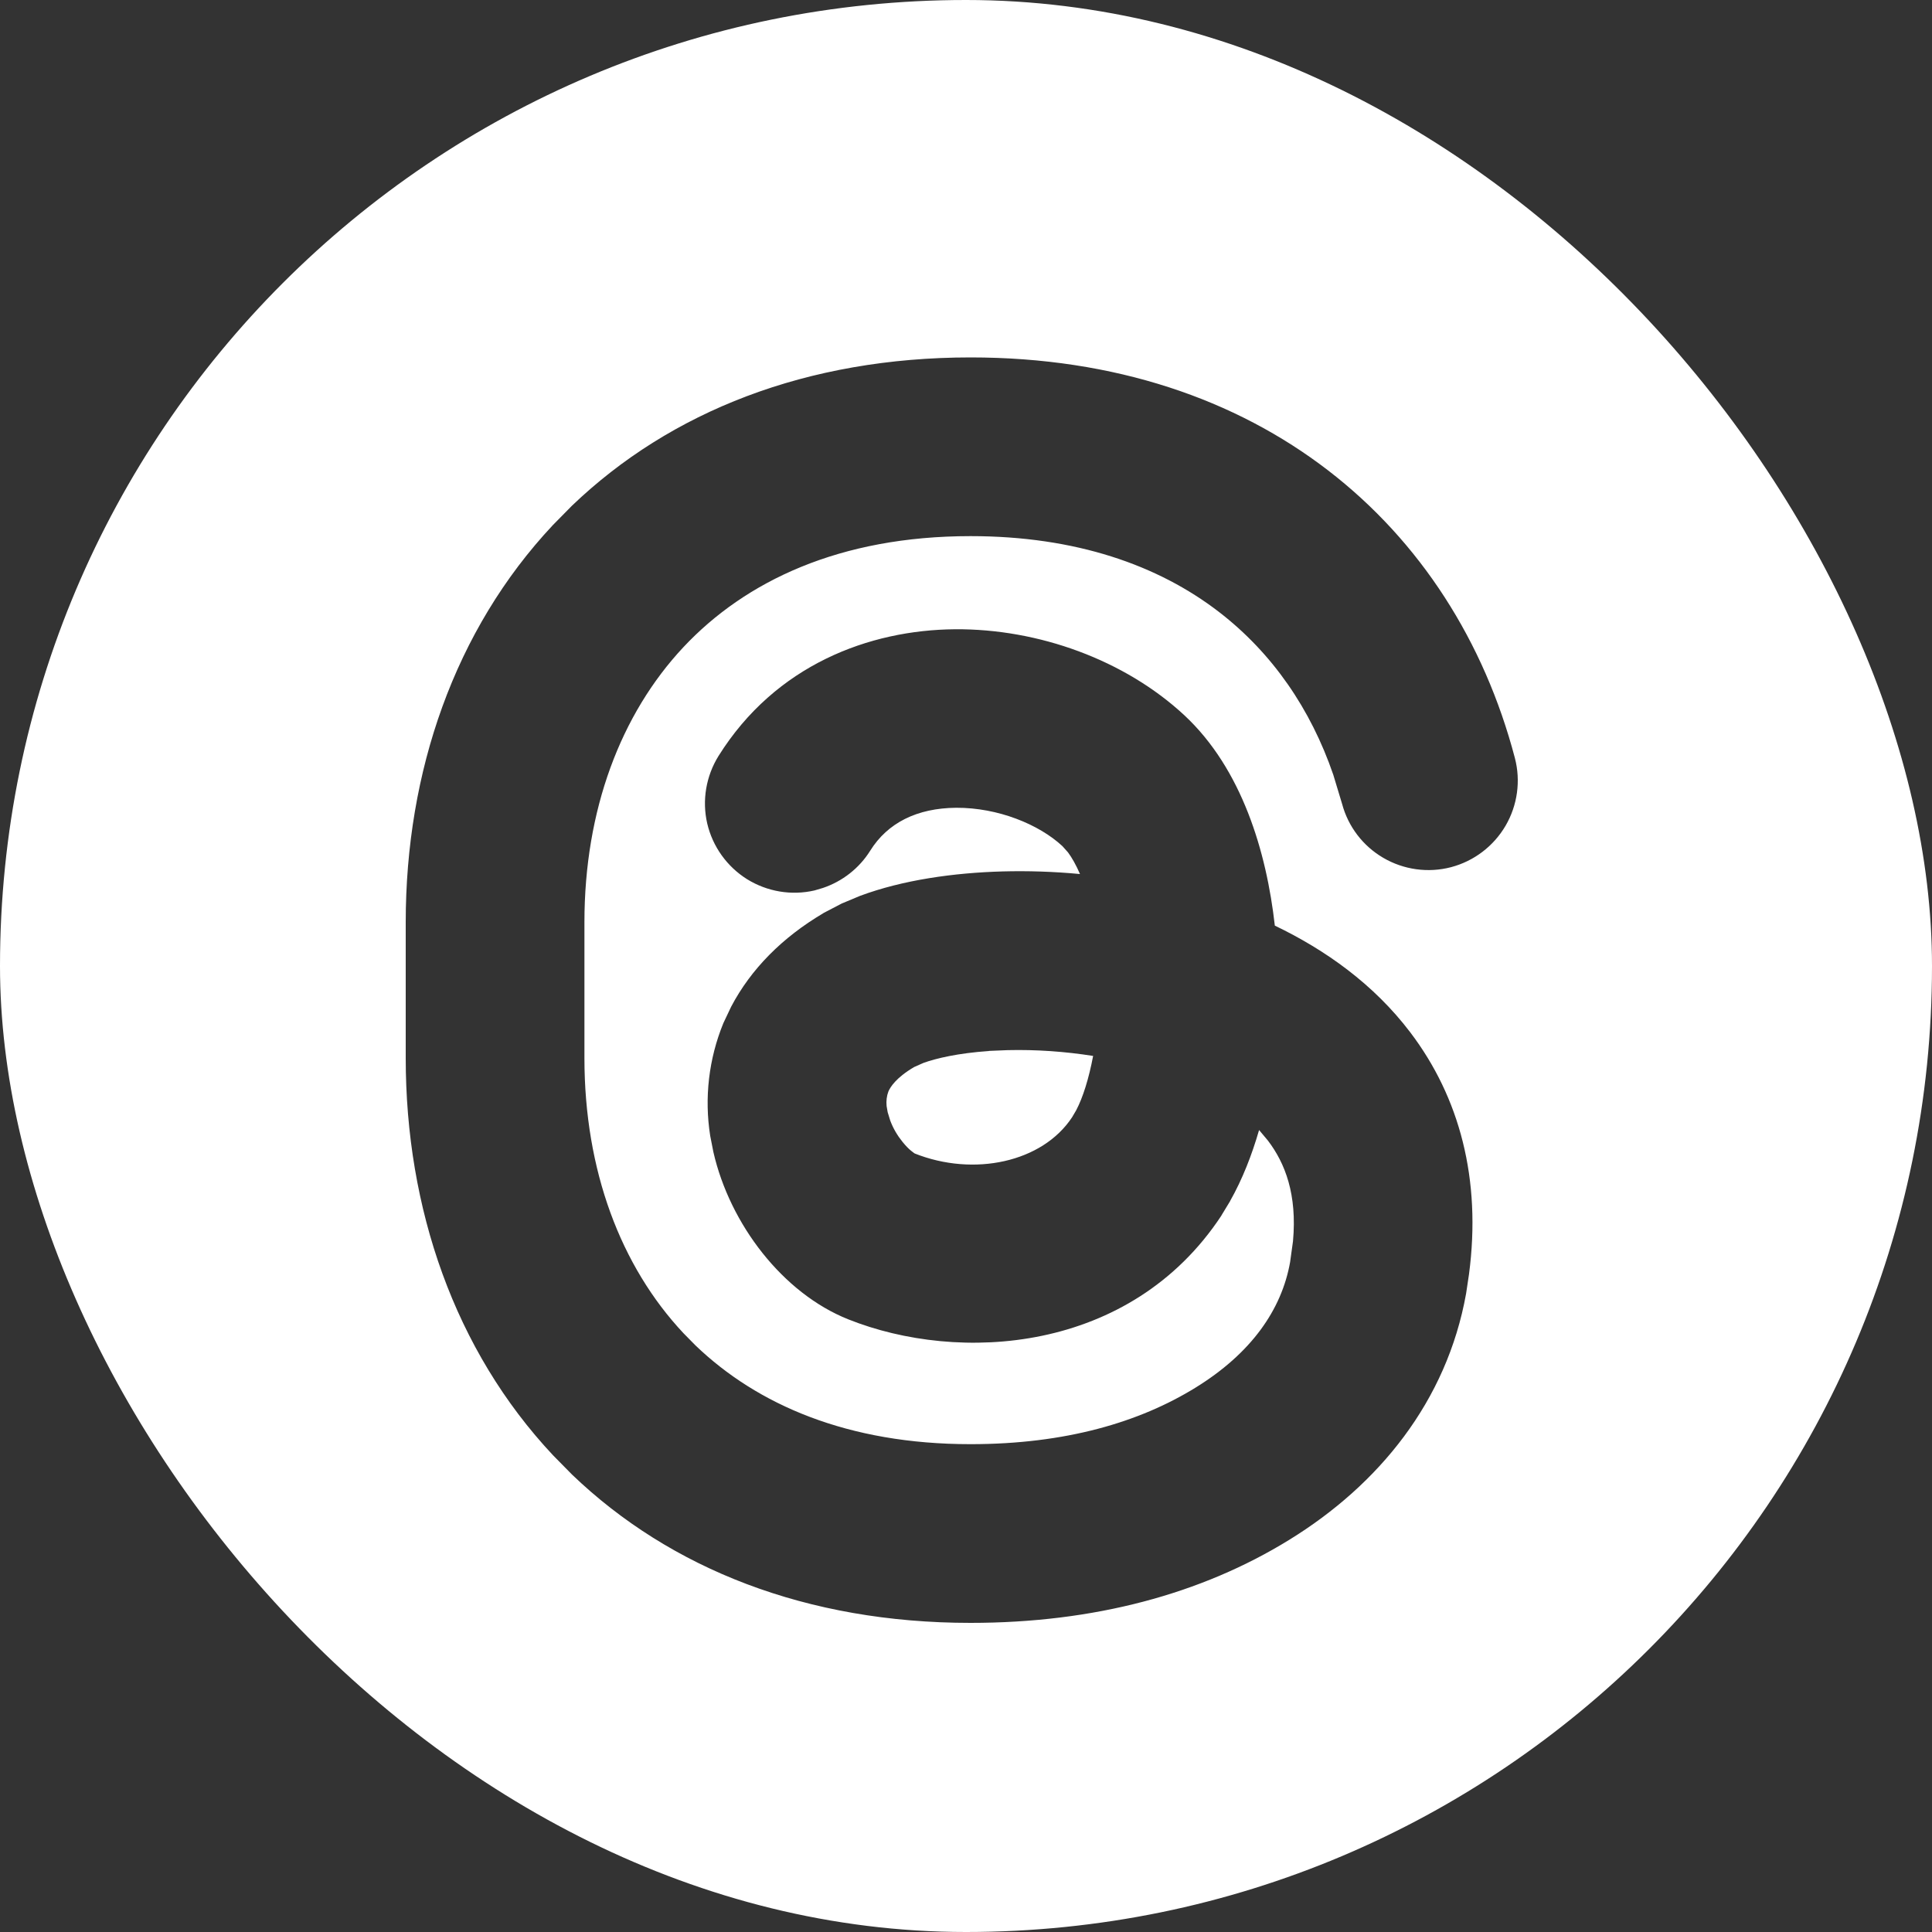 <?xml version="1.0" encoding="UTF-8"?> <svg xmlns="http://www.w3.org/2000/svg" width="20" height="20" viewBox="0 0 20 20" fill="none"><rect x="0" y="0" width="20" height="20" fill="#333333" stroke="none"/><g clip-path="url(#clip0_240_14)"><path d="M59 66H-41V-34H59V66ZM10.048 3.7C8.352 3.7 6.94 4.259 5.922 5.234L5.92 5.236L5.726 5.433L5.724 5.435C4.704 6.522 4.2 7.991 4.2 9.547V10.953C4.2 12.509 4.705 13.978 5.725 15.065L5.727 15.067L5.921 15.264L5.923 15.266C6.94 16.241 8.352 16.8 10.047 16.8C11.325 16.8 12.436 16.501 13.345 15.941C14.273 15.37 14.977 14.507 15.177 13.391L15.207 13.191C15.337 12.207 15.109 11.359 14.6 10.688C14.221 10.188 13.72 9.833 13.197 9.582C13.111 8.819 12.857 7.96 12.26 7.404C11.644 6.832 10.751 6.508 9.887 6.514C8.999 6.521 8.028 6.883 7.438 7.826C7.309 8.034 7.266 8.285 7.321 8.524C7.377 8.764 7.526 8.971 7.733 9.101C7.941 9.23 8.192 9.273 8.431 9.218L8.519 9.192C8.72 9.124 8.894 8.989 9.008 8.807C9.188 8.518 9.493 8.365 9.899 8.362C10.331 8.36 10.756 8.534 10.998 8.759L11.056 8.824C11.096 8.878 11.139 8.953 11.18 9.048C10.905 9.022 10.634 9.014 10.378 9.021C9.875 9.035 9.346 9.109 8.903 9.274L8.719 9.351L8.714 9.353L8.526 9.451L8.522 9.454C8.099 9.704 7.774 10.031 7.569 10.421L7.488 10.592C7.337 10.961 7.29 11.365 7.352 11.758L7.385 11.926C7.556 12.674 8.104 13.388 8.782 13.658C9.922 14.113 11.701 14.015 12.645 12.582L12.646 12.579L12.734 12.434L12.735 12.431C12.862 12.206 12.959 11.957 13.034 11.698L13.126 11.808C13.303 12.041 13.429 12.363 13.385 12.849L13.355 13.066C13.267 13.56 12.951 14.011 12.374 14.366C11.798 14.721 11.034 14.95 10.047 14.95C8.777 14.95 7.839 14.542 7.199 13.927L7.075 13.801C6.425 13.108 6.05 12.115 6.05 10.953V9.547C6.05 8.385 6.425 7.393 7.075 6.699C7.716 6.016 8.692 5.55 10.047 5.55C11.134 5.55 11.988 5.849 12.619 6.335C13.172 6.761 13.569 7.341 13.802 8.02L13.893 8.321C13.956 8.557 14.109 8.757 14.319 8.88C14.531 9.004 14.784 9.039 15.021 8.977C15.259 8.914 15.461 8.76 15.585 8.549C15.709 8.337 15.744 8.084 15.682 7.847C15.048 5.436 13.037 3.7 10.048 3.7ZM10.431 10.871C10.727 10.864 11.024 10.885 11.316 10.931C11.271 11.168 11.21 11.361 11.141 11.493L11.098 11.566C10.791 12.032 10.081 12.185 9.467 11.94C9.471 11.941 9.458 11.935 9.432 11.913C9.407 11.893 9.375 11.861 9.34 11.817C9.29 11.755 9.245 11.68 9.215 11.598L9.189 11.513L9.188 11.507L9.178 11.449C9.173 11.397 9.179 11.345 9.197 11.298C9.216 11.255 9.273 11.158 9.463 11.046L9.56 11.003C9.69 10.956 9.918 10.902 10.238 10.88L10.237 10.879L10.431 10.871Z" fill="white"></path></g><defs><clipPath id="clip0_240_14"><rect width="20" height="20" rx="10" fill="white"></rect></clipPath></defs></svg> 